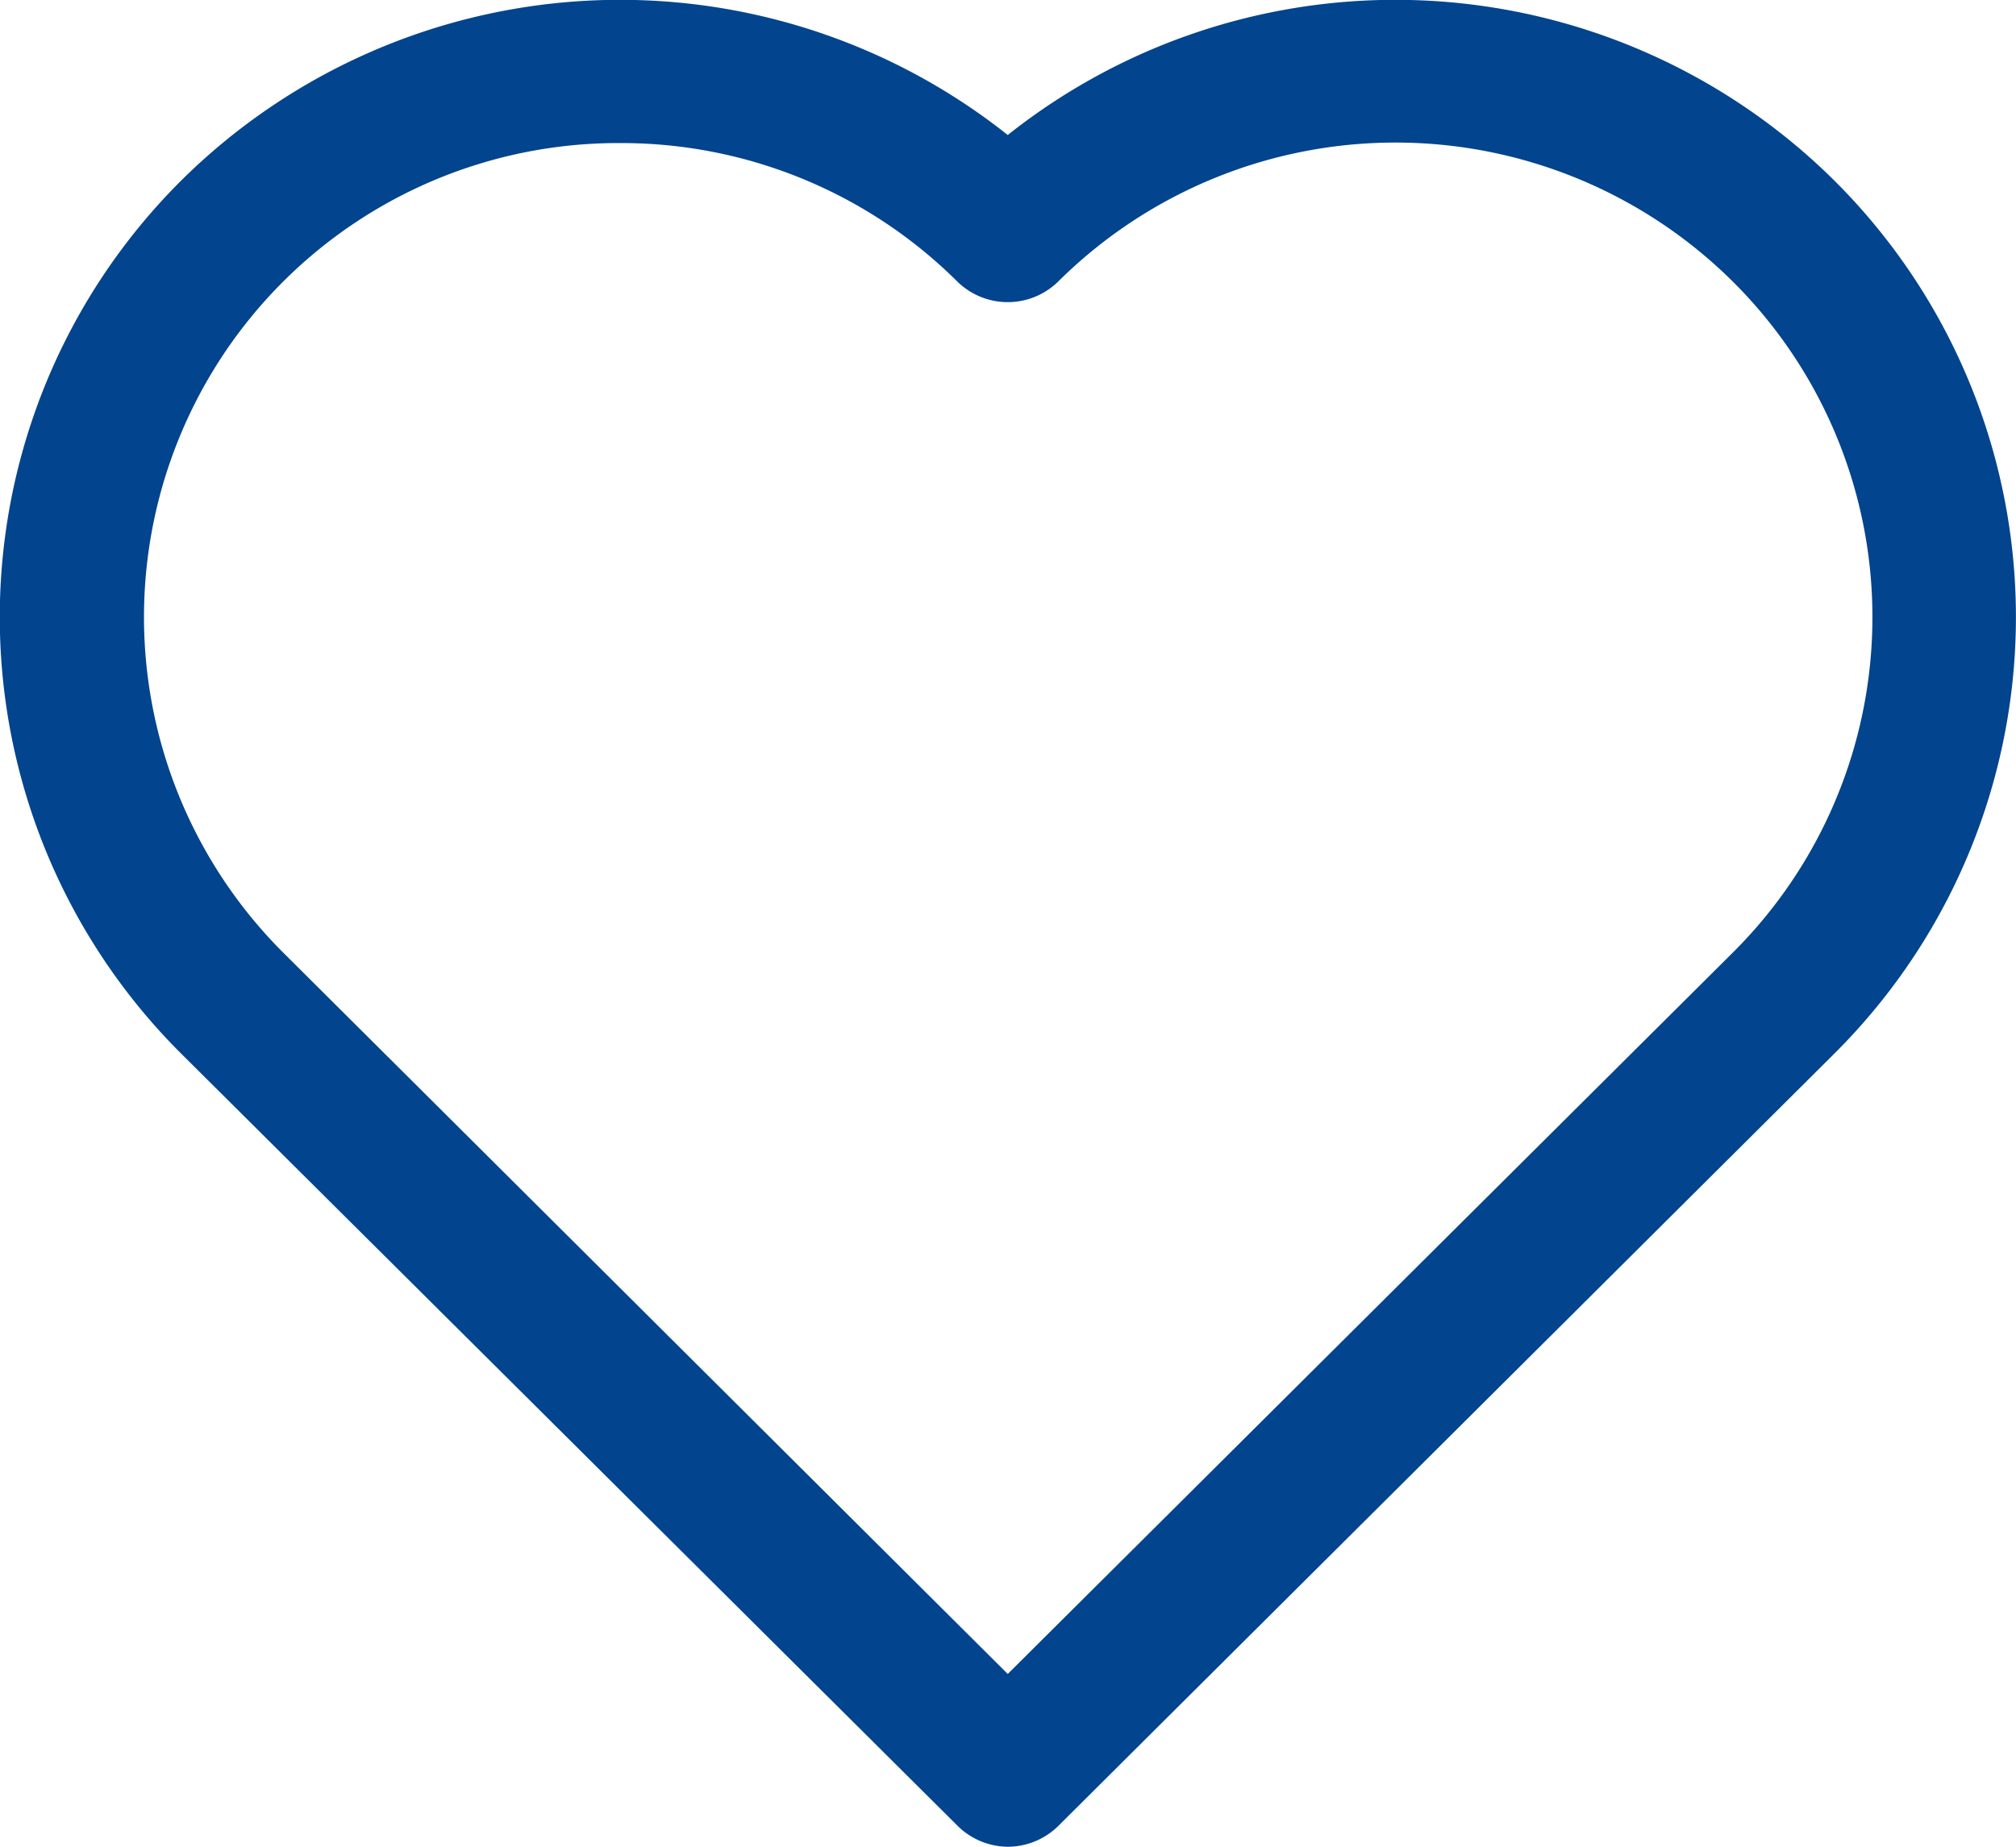 <svg id="Layer_1" data-name="Layer 1" xmlns="http://www.w3.org/2000/svg" viewBox="0 0 40.01 36.66"><defs><style>.cls-1{fill:#02448d;}</style></defs><title>ic-support</title><path class="cls-1" d="M20,36.66a1.43,1.43,0,0,1-1-.42L3.6,20.92a12.23,12.23,0,0,1,0-17.34A12.37,12.37,0,0,1,20,2.68a12.37,12.37,0,0,1,16.4.9h0a12.22,12.22,0,0,1,0,17.34L21,36.25A1.43,1.43,0,0,1,20,36.66ZM12.31,2.84A9.41,9.41,0,0,0,5.62,18.91L20,33.23,34.39,18.91a9.39,9.39,0,0,0,0-13.32h0A9.5,9.5,0,0,0,21,5.59a1.43,1.43,0,0,1-2,0A9.45,9.45,0,0,0,12.31,2.84Z"/></svg>